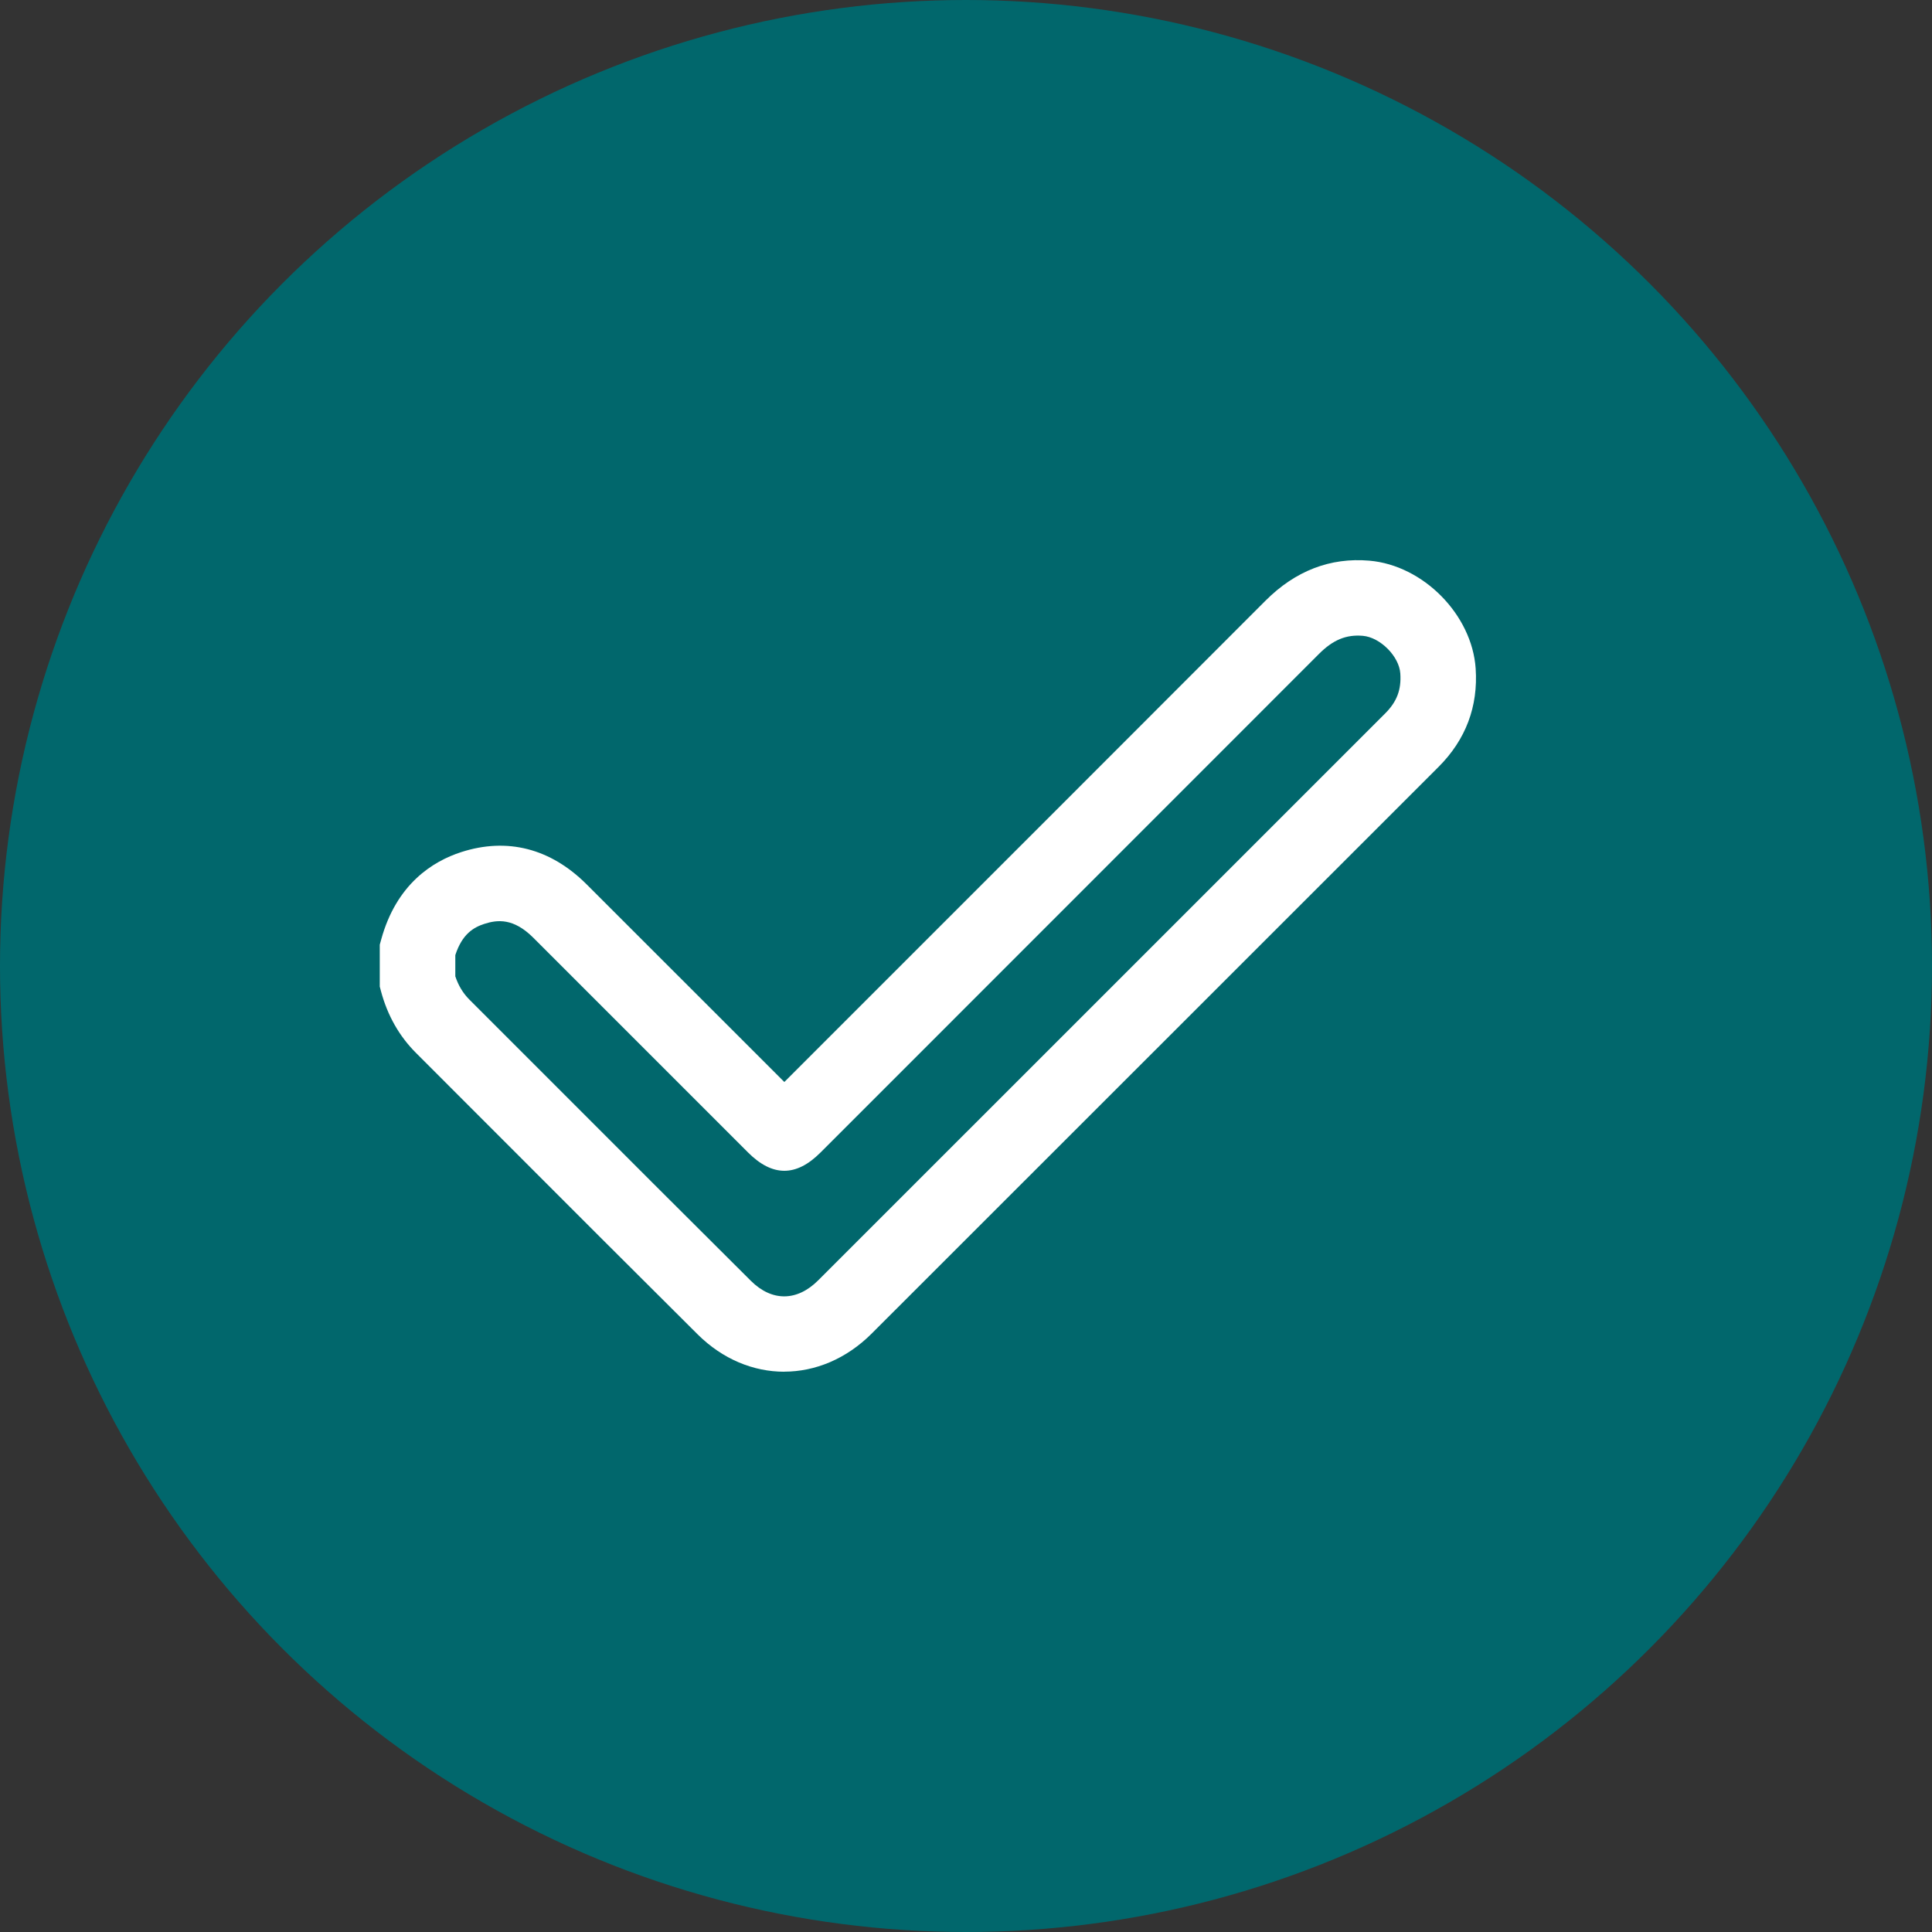 <?xml version="1.0" encoding="UTF-8"?>
<svg id="Layer_1" data-name="Layer 1" xmlns="http://www.w3.org/2000/svg" viewBox="0 0 300 300">
  <rect x="0" y="0" width="300" height="300" fill="#333333" stroke="none"/>
  <defs>
    <style>
      .cls-1 {
        fill: #01676c;
      }

      .cls-1, .cls-2 {
        stroke-width: 0px;
      }

      .cls-2 {
        fill: #fff;
      }
    </style>
  </defs>
  <circle class="cls-1" cx="150" cy="150" r="150"/>
  <path class="cls-2" d="M121.77,213c-4.77,0-9.54-1.93-13.43-5.79-10.08-10.02-20.3-20.25-30.17-30.13-4.53-4.53-9.06-9.07-13.59-13.6-2.58-2.58-4.4-5.78-5.41-9.53l-.2-.75v-6.51l.21-.76c2.37-8.69,8.06-12.2,12.42-13.61,7.16-2.32,13.9-.58,19.49,5,7.81,7.8,15.61,15.61,23.42,23.41l7.28,7.28,14.52-14.52c20.07-20.07,40.14-40.13,60.19-60.21,4.64-4.65,10.07-6.74,16.13-6.22,8.38.72,15.94,8.39,16.51,16.74.4,5.92-1.54,11.06-5.77,15.29-12.41,12.41-24.83,24.82-37.24,37.23-16.93,16.93-33.85,33.85-50.79,50.77-3.94,3.93-8.76,5.9-13.58,5.9ZM70.69,151.57c.48,1.46,1.2,2.64,2.17,3.62,4.53,4.53,9.06,9.07,13.6,13.6,9.87,9.88,20.07,20.09,30.14,30.1,3.26,3.24,7.17,3.21,10.46-.09,16.93-16.92,33.86-33.84,50.78-50.77,12.41-12.41,24.82-24.83,37.24-37.24,1.83-1.83,2.53-3.68,2.36-6.21-.18-2.67-3.12-5.62-5.82-5.85-2.58-.22-4.63.62-6.83,2.83-20.06,20.08-40.13,40.15-60.2,60.22l-17.2,17.2c-3.77,3.77-7.45,3.76-11.24-.03l-9.93-9.93c-7.8-7.8-15.61-15.61-23.41-23.41-3.07-3.07-5.57-2.81-7.6-2.15-1.63.53-3.43,1.53-4.51,4.85v3.25Z"/>
</svg>